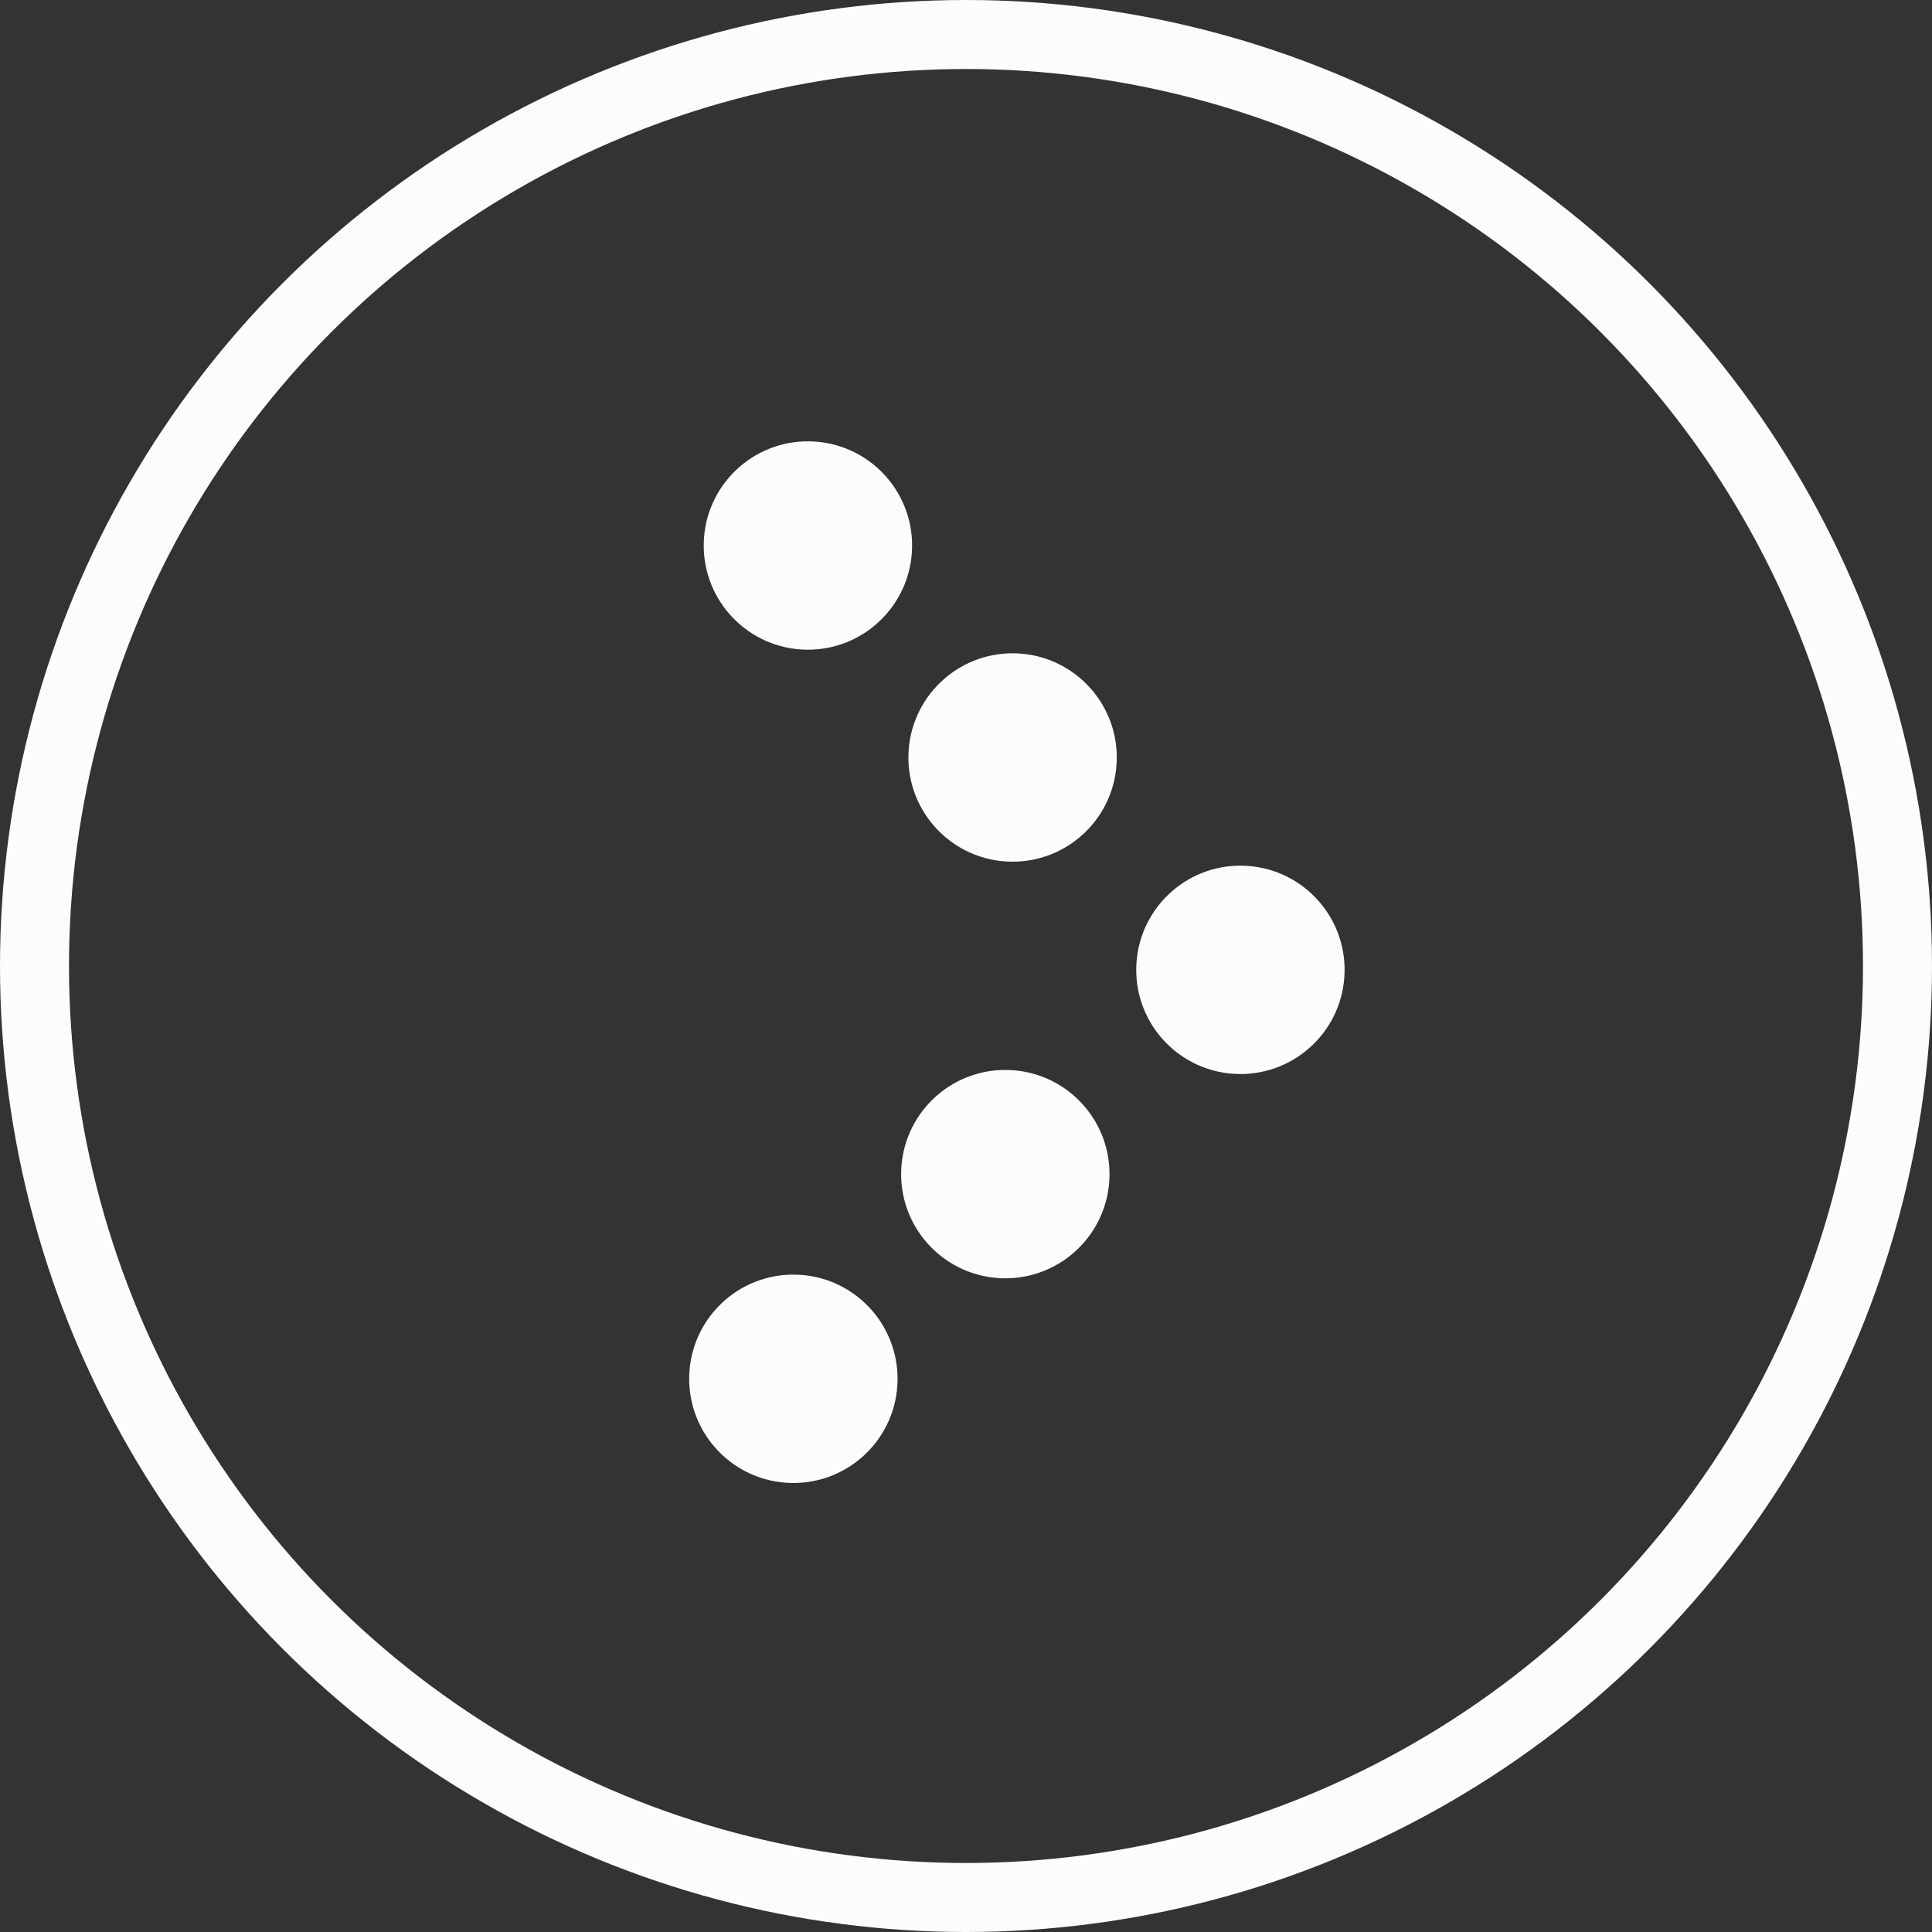 <?xml version="1.0" encoding="UTF-8"?>
<svg xmlns="http://www.w3.org/2000/svg" id="Group_6308" data-name="Group 6308" width="56" height="56" viewBox="0 0 56 56">
  <rect x="0" y="0" width="56" height="56" fill="#333333" stroke="none"/>
  <g id="Group_5076" data-name="Group 5076" transform="translate(19.924 42.932) rotate(-89)">
    <circle id="Ellipse_1409" data-name="Ellipse 1409" cx="3.02" cy="3.02" r="3.02" transform="translate(0 0)" fill="#fdfcfc"></circle>
    <circle id="Ellipse_1415" data-name="Ellipse 1415" cx="3.02" cy="3.02" r="3.02" transform="translate(12.078 12.749)" fill="#fdfcfc"></circle>
    <circle id="Ellipse_1421" data-name="Ellipse 1421" cx="3.02" cy="3.02" r="3.02" transform="translate(6.039 6.039)" fill="#fdfcfc"></circle>
    <circle id="Ellipse_1422" data-name="Ellipse 1422" cx="3.02" cy="3.02" r="3.02" transform="translate(18.117 6.039)" fill="#fdfcfc"></circle>
    <circle id="Ellipse_1411" data-name="Ellipse 1411" cx="3.02" cy="3.02" r="3.02" transform="translate(24.157 0)" fill="#fdfcfc"></circle>
  </g>
  <g id="Ellipse_2880" data-name="Ellipse 2880" fill="none" stroke="#fdfcfc" stroke-linecap="round" stroke-width="2">
    <circle cx="28" cy="28" r="28" stroke="none"></circle>
    <circle cx="28" cy="28" r="27" fill="none"></circle>
  </g>
</svg>
